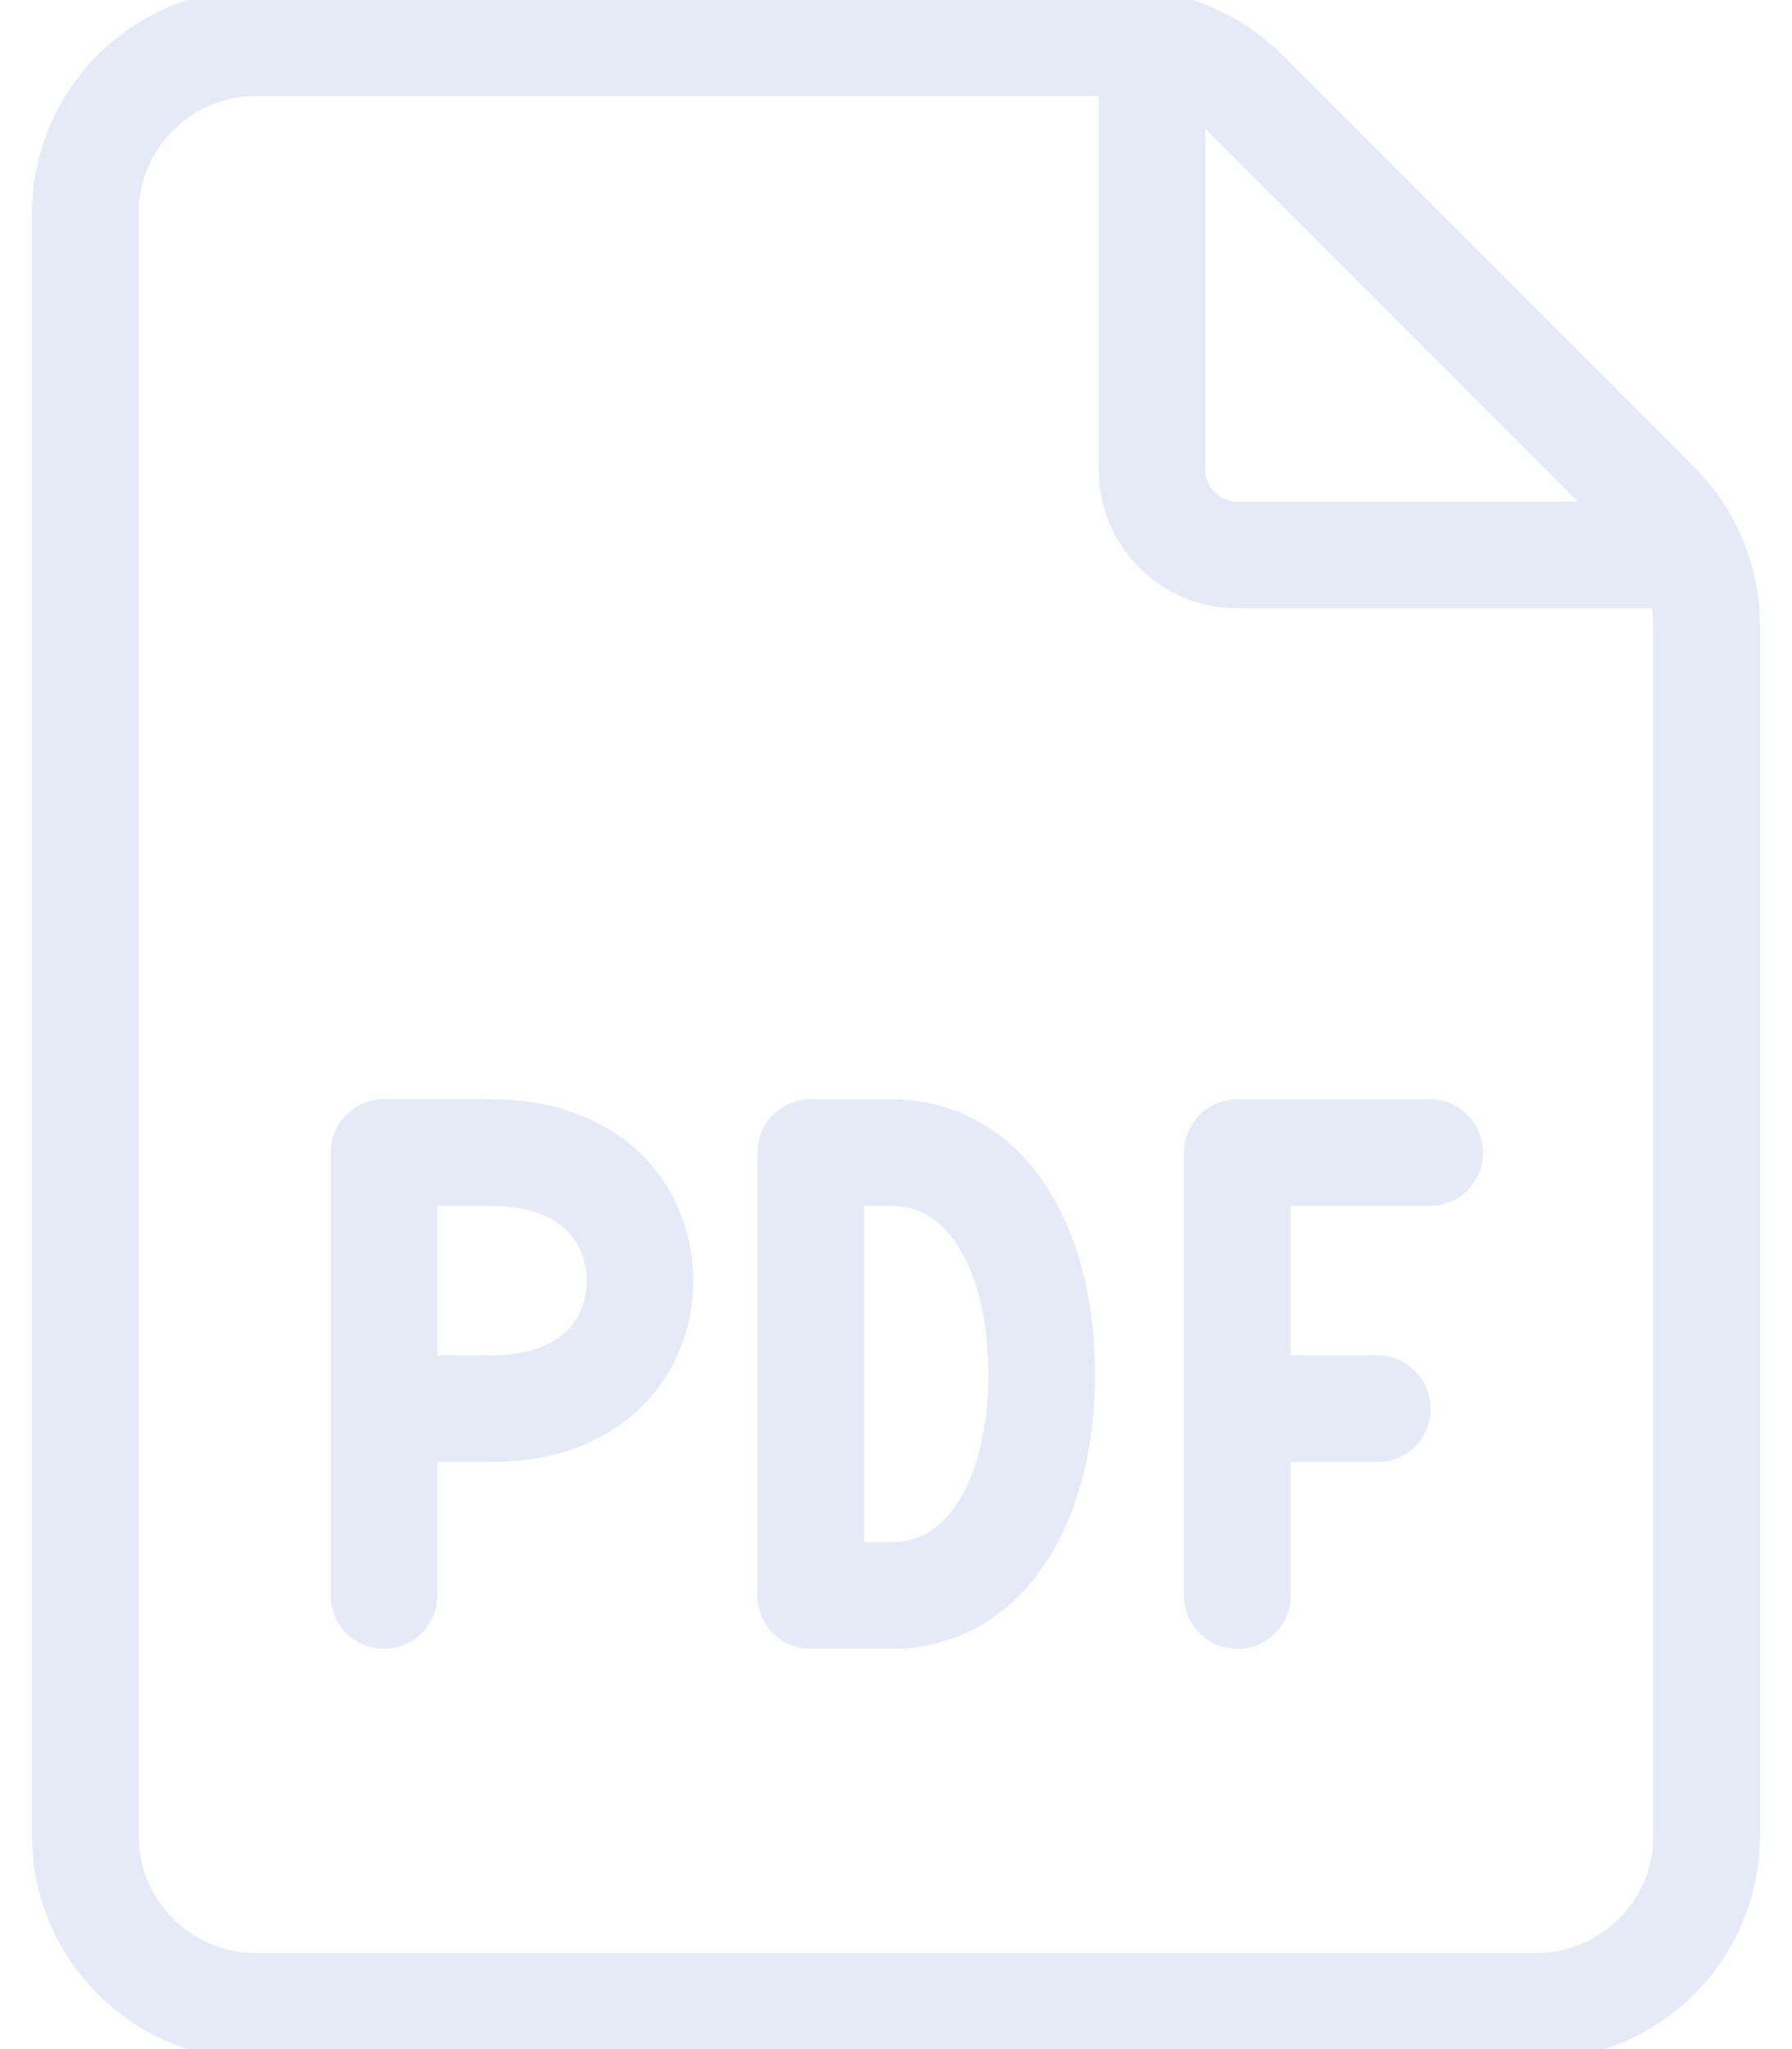 <svg width="42" height="48" viewBox="0 0 42 48" fill="none" xmlns="http://www.w3.org/2000/svg">
<path d="M40 43C40 45.209 38.209 47 36 47H6C3.791 47 2 45.209 2 43V5C2 2.791 3.791 1 6 1H26.343C27.404 1 28.421 1.422 29.172 2.172L38.828 11.829C39.579 12.579 40 13.596 40 14.657V43Z" stroke="#e6eaf7" stroke-width="2.5" stroke-miterlimit="10" stroke-linecap="round" stroke-linejoin="round"/>
<path d="M27 1V11C27 12.105 27.895 13 29 13H39" stroke="#e6eaf7" stroke-width="2.5" stroke-miterlimit="10" stroke-linecap="round" stroke-linejoin="round"/>
<path d="M29 37.376V27H33.51" stroke="#e6eaf7" stroke-width="2.5" stroke-miterlimit="10" stroke-linecap="round" stroke-linejoin="round"/>
<path d="M29 33H32.282" stroke="#e6eaf7" stroke-width="2.5" stroke-miterlimit="10" stroke-linecap="round" stroke-linejoin="round"/>
<path d="M19 37.376V27H20.876C23.18 27 24.414 29.324 24.414 32.188C24.414 35.052 23.18 37.376 20.876 37.376H19V37.376Z" stroke="#e6eaf7" stroke-width="2.5" stroke-miterlimit="10" stroke-linecap="round" stroke-linejoin="round"/>
<path d="M9 37.374V26.998H11.484C14 26.998 15 28.566 15 30C15 31.434 14 33 11.484 33H9" stroke="#e6eaf7" stroke-width="2.5" stroke-miterlimit="10" stroke-linecap="round" stroke-linejoin="round"/>
</svg>
